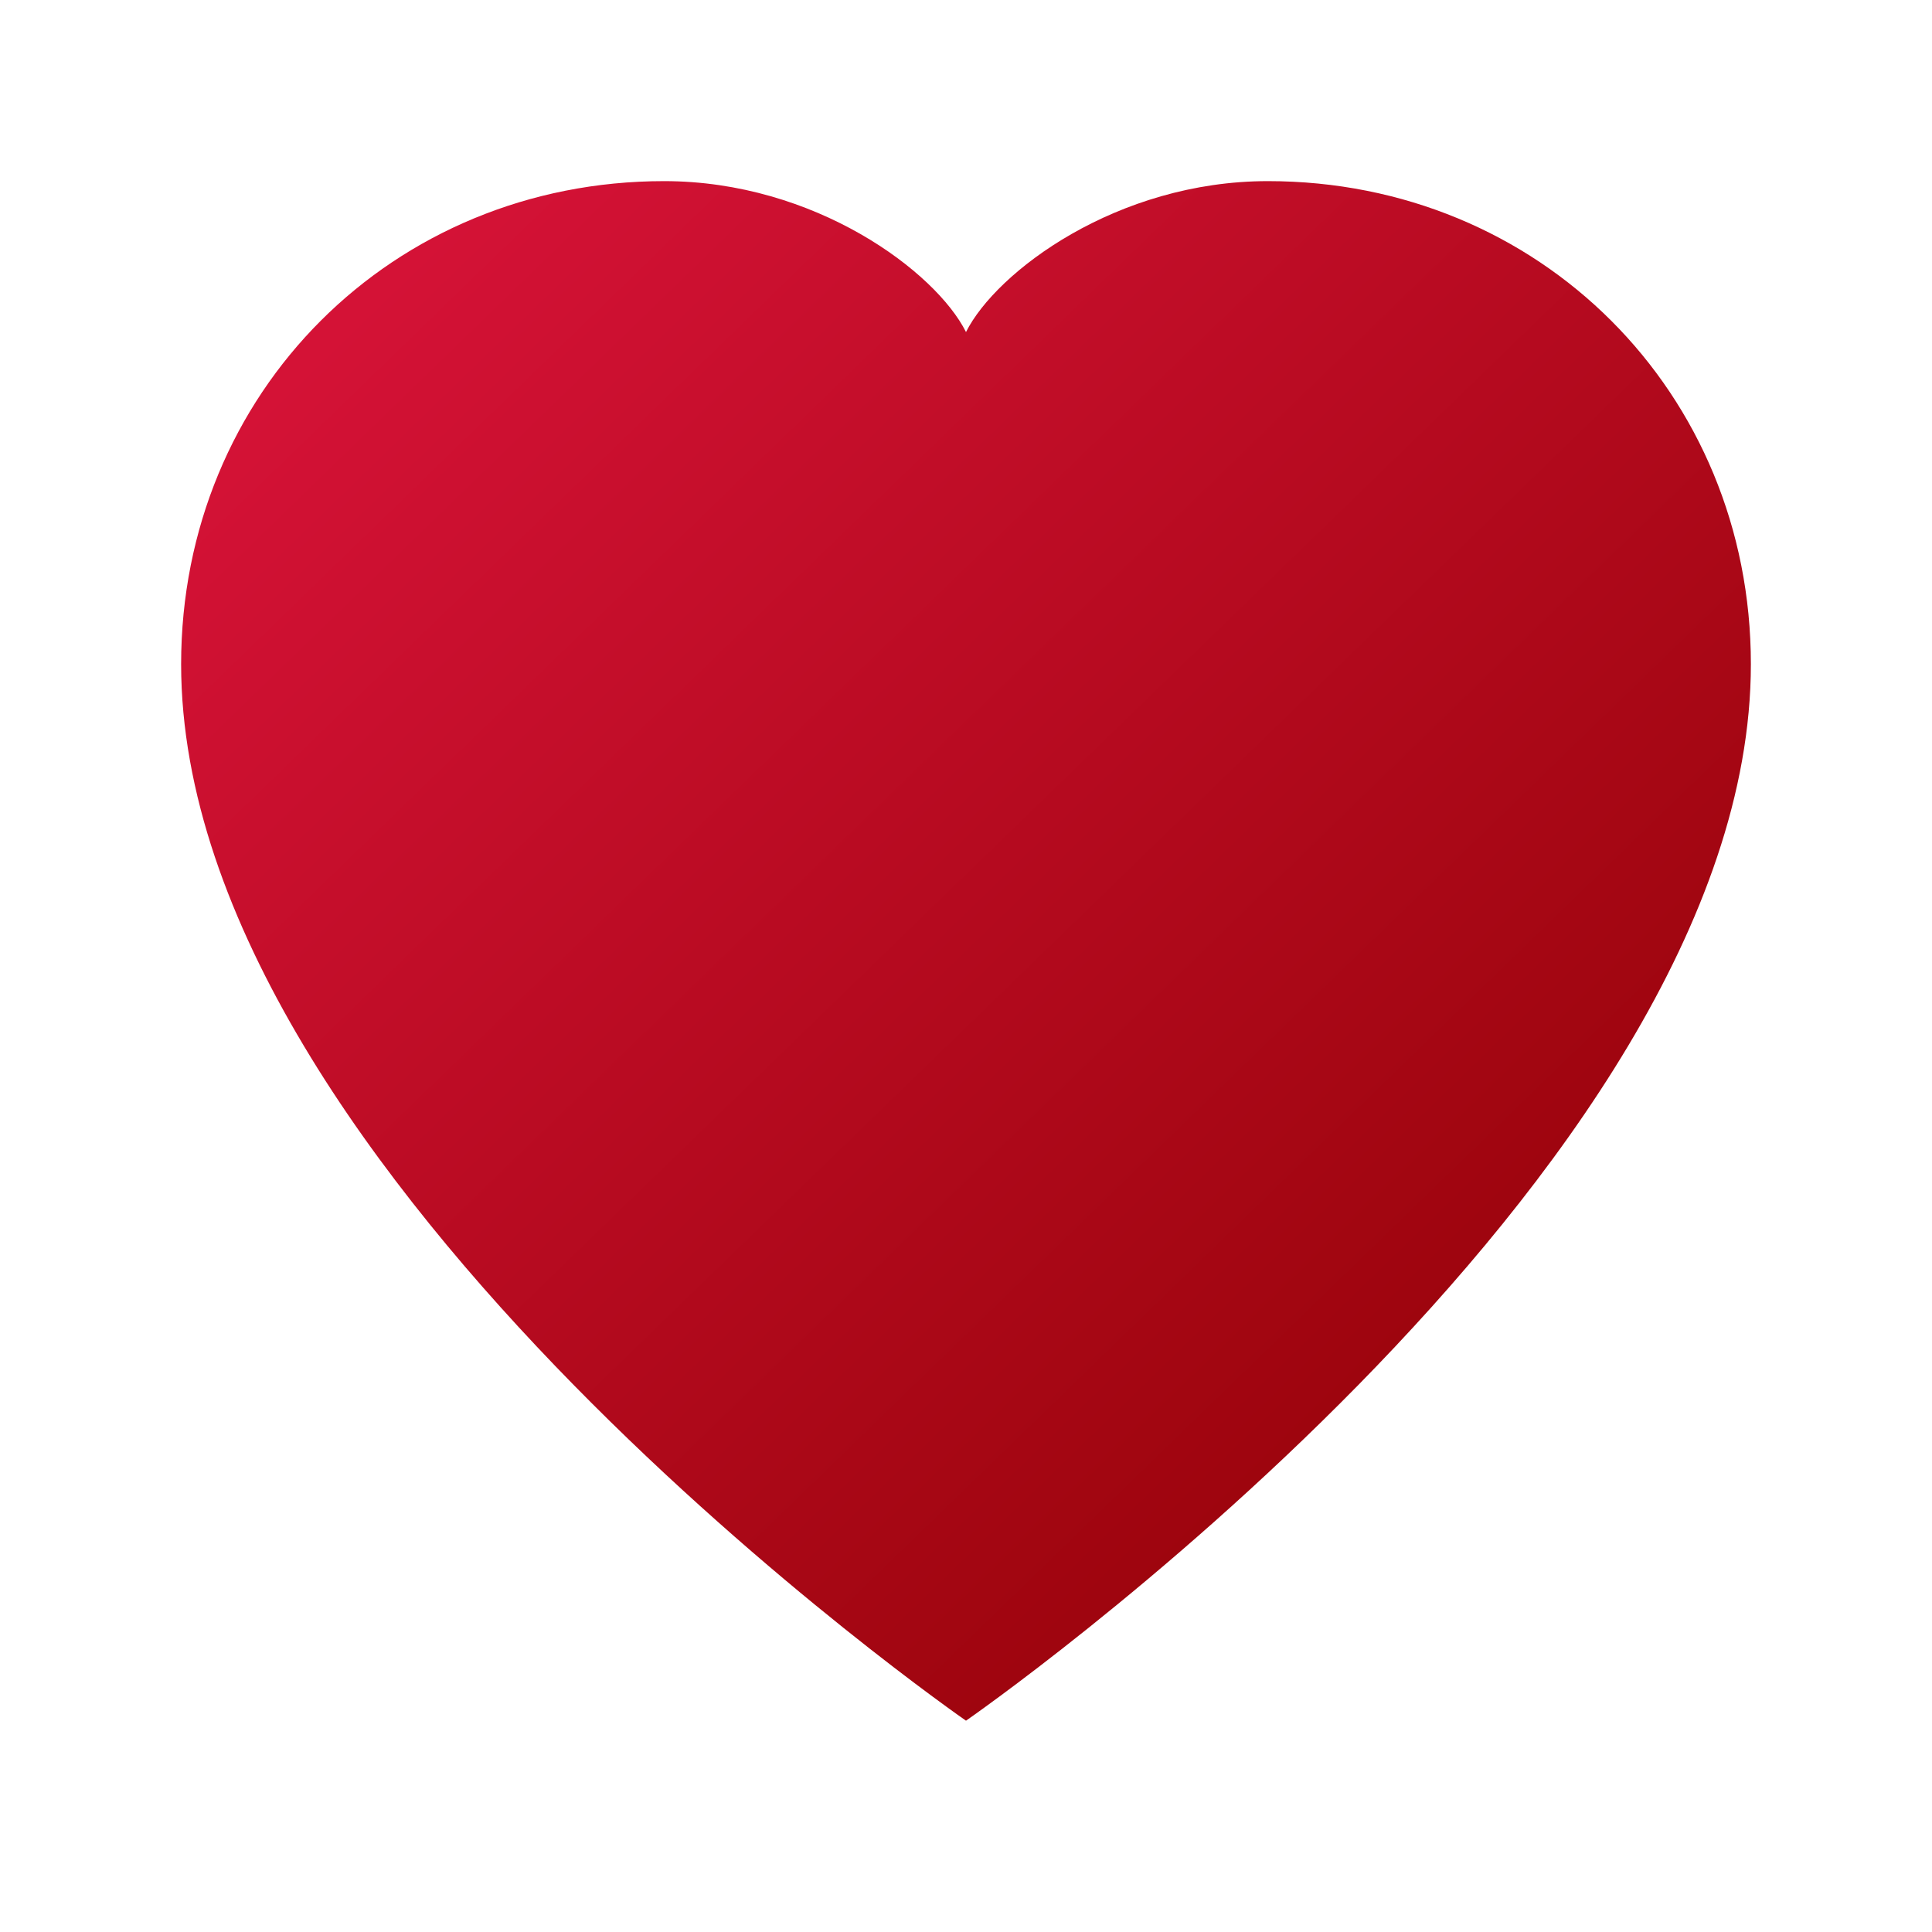 <svg xmlns="http://www.w3.org/2000/svg" viewBox="0 0 32 32">
  <defs>
    <linearGradient id="heartGradient" x1="0%" y1="0%" x2="100%" y2="100%">
      <stop offset="0%" style="stop-color:#DC143C"/>
      <stop offset="100%" style="stop-color:#8B0000"/>
    </linearGradient>
  </defs>
  <path
    d="M16 28.5C16 28.5 3 19.5 3 11C3 6.5 6.5 3 11 3C13.5 3 15.5 4.5 16 5.5C16.5 4.5 18.5 3 21 3C25.5 3 29 6.5 29 11C29 19.5 16 28.5 16 28.5Z"
    fill="url(#heartGradient)"
  />
</svg>
